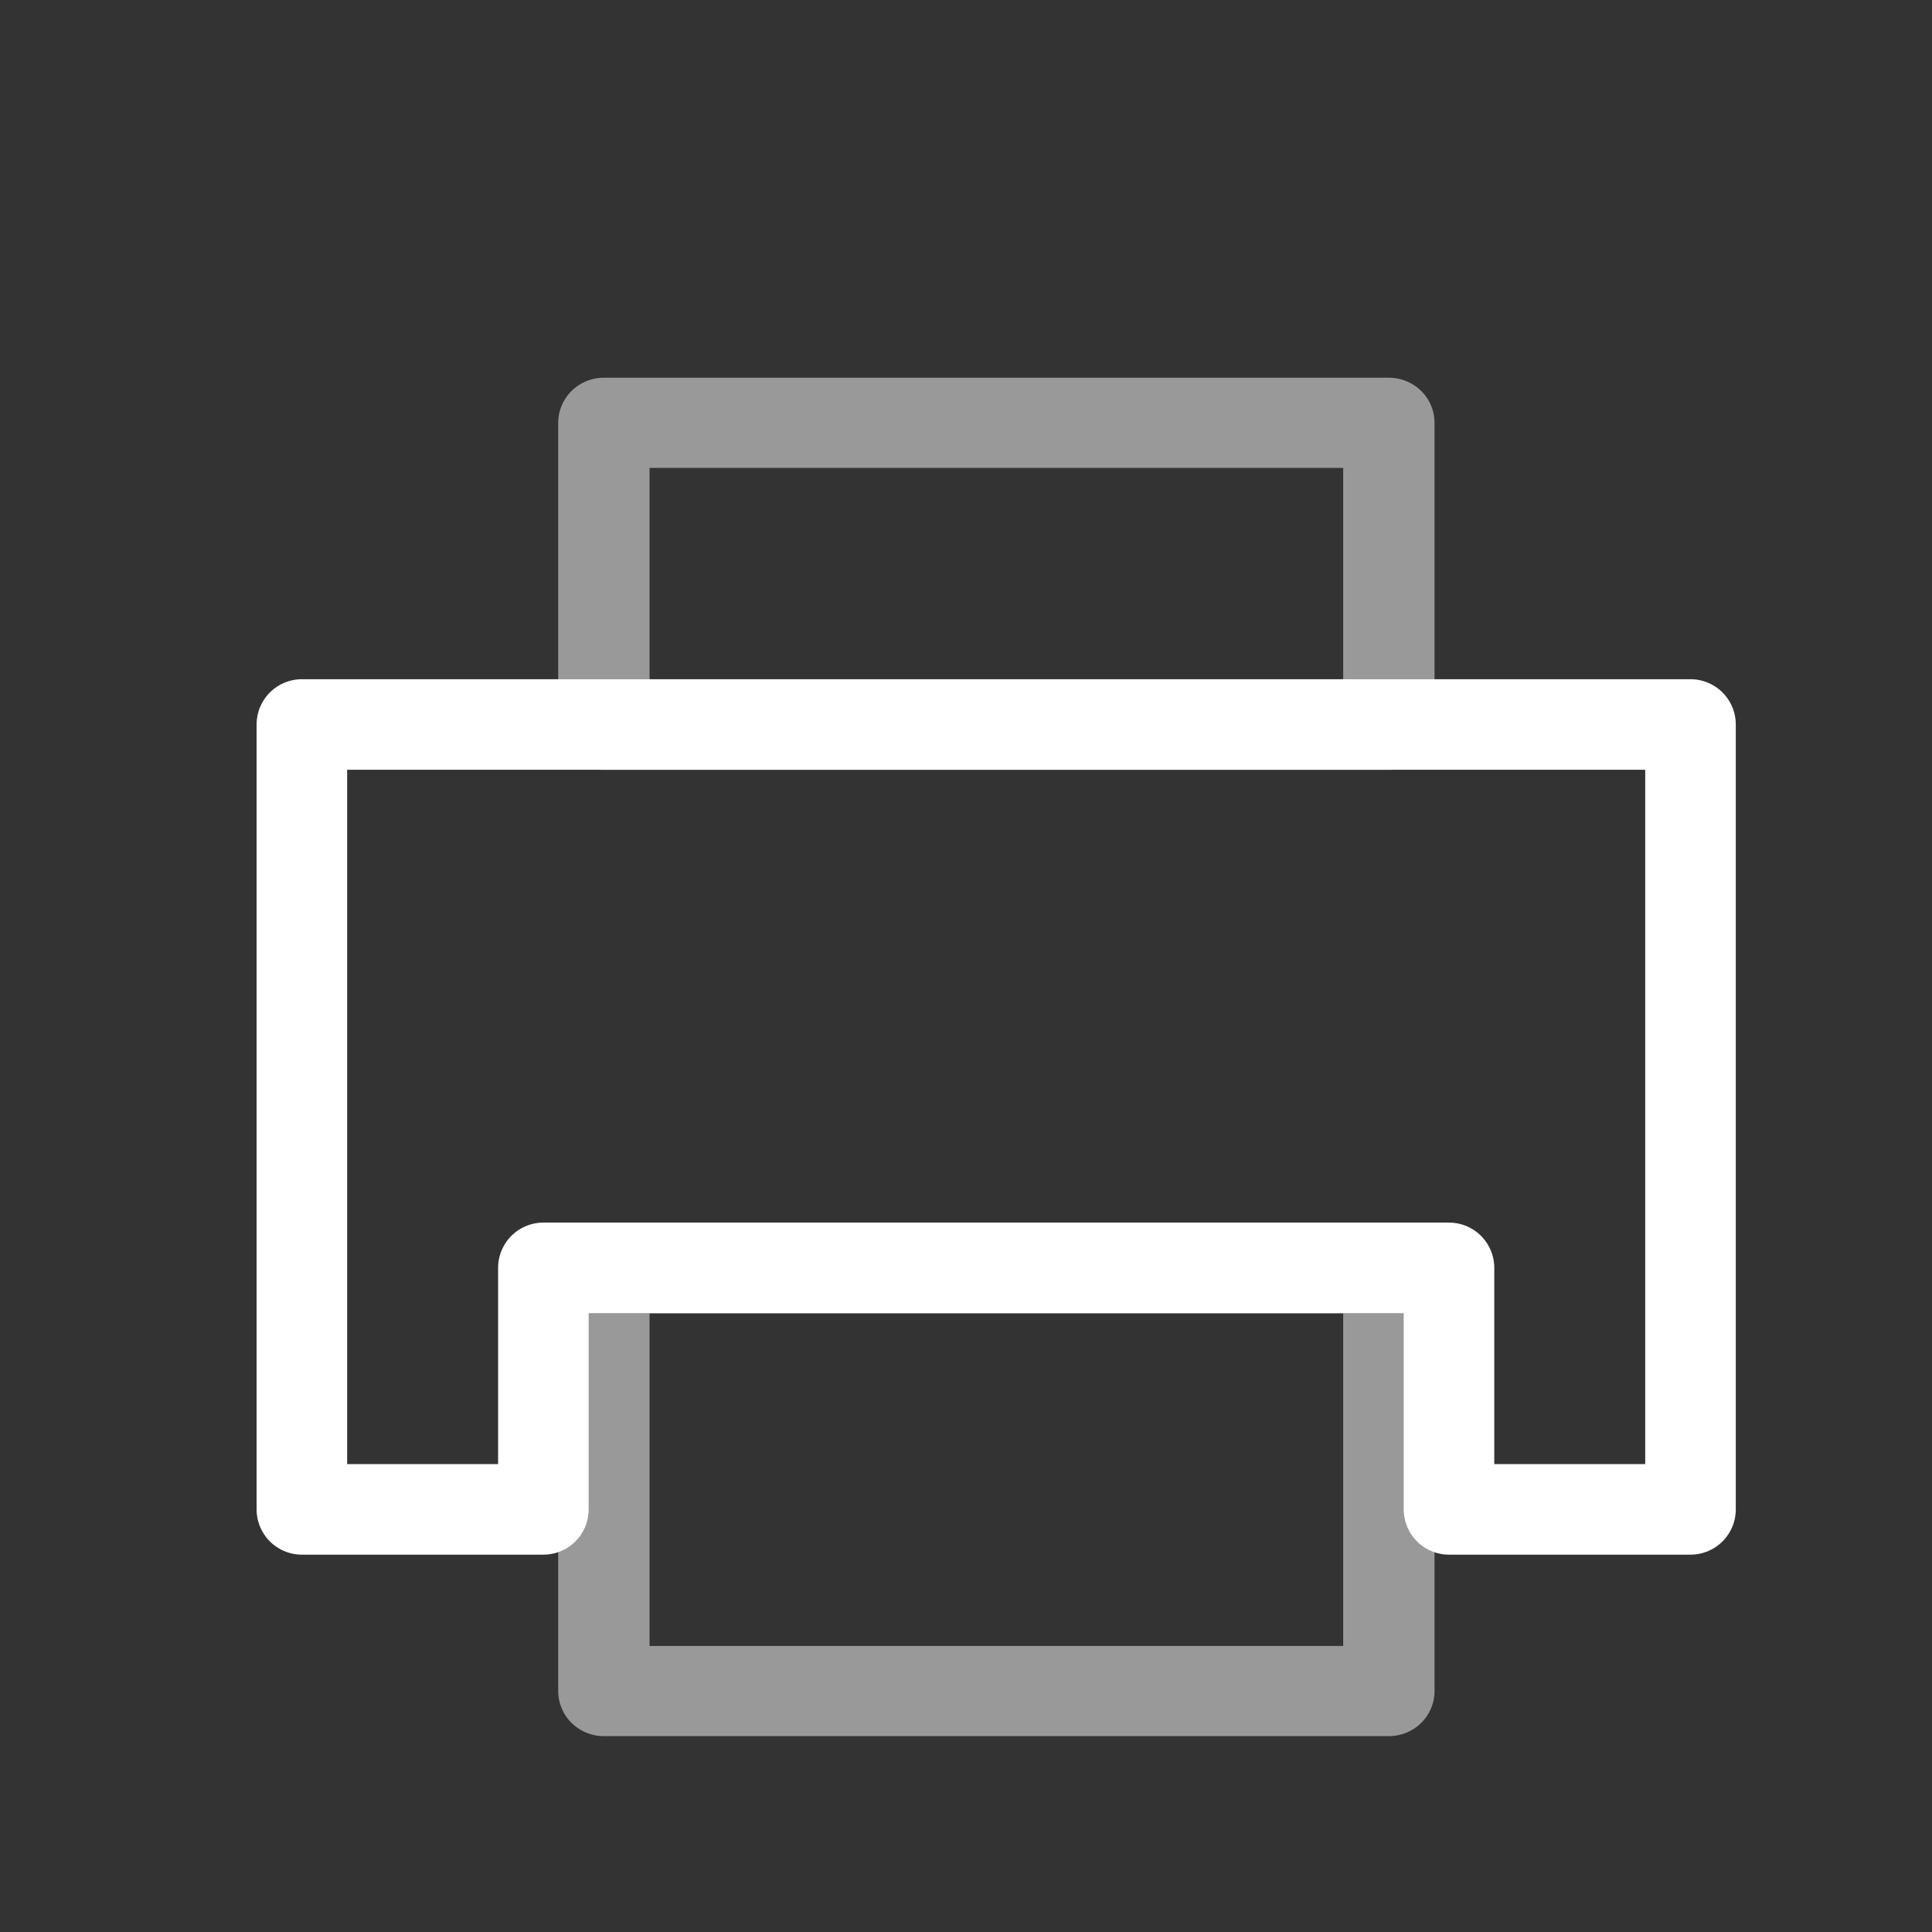 <?xml version="1.0" encoding="UTF-8" standalone="no"?>
<!DOCTYPE svg PUBLIC "-//W3C//DTD SVG 1.1//EN" "http://www.w3.org/Graphics/SVG/1.1/DTD/svg11.dtd">
<svg width="100%" height="100%" viewBox="0 0 32 32" version="1.1" xmlns="http://www.w3.org/2000/svg" xmlns:xlink="http://www.w3.org/1999/xlink" xml:space="preserve" xmlns:serif="http://www.serif.com/" style="fill-rule:evenodd;clip-rule:evenodd;stroke-linecap:round;stroke-linejoin:round;stroke-miterlimit:1.5;">
    <rect x="0" y="0" width="32" height="32" fill="#333333" stroke="none"/>
    <g transform="matrix(1.182,0,0,1.167,-4.182,-4.667)">
        <path d="M23,22L23,28L12,28L12,22L23,22ZM23,10L23,14.286L12,14.286L12,10L23,10Z" style="fill:none;stroke:white;stroke-opacity:0.5;stroke-width:1.28px;"/>
    </g>
    <path d="M9,25L5,25L5,12L28,12L28,25L24,25L24,21L9,21L9,25Z" style="fill:none;stroke:white;stroke-width:1.5px;"/>
</svg>
